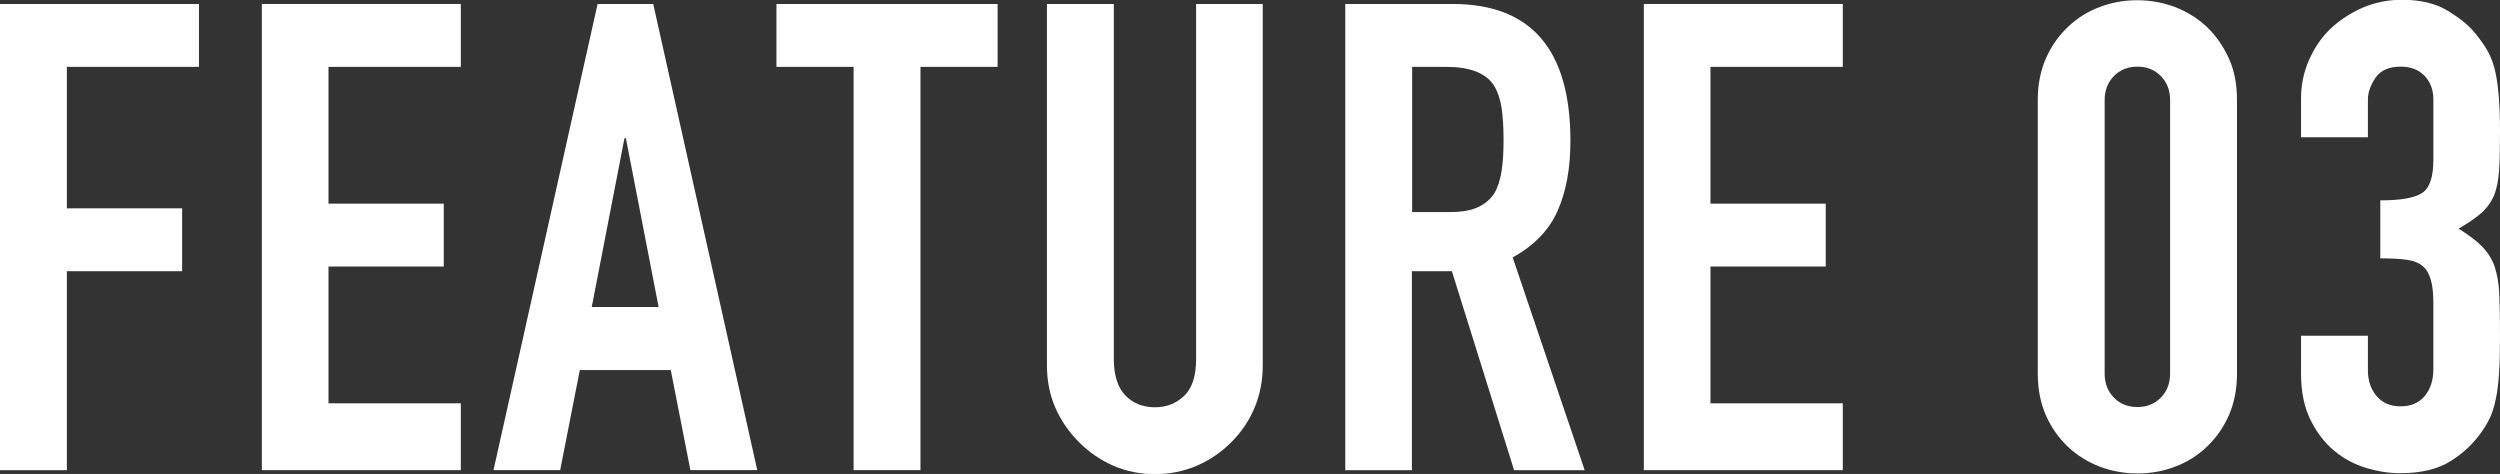 <?xml version="1.0" encoding="UTF-8"?><svg id="_レイヤー_2" xmlns="http://www.w3.org/2000/svg" viewBox="0 0 106.93 20.27"><rect x="0" y="0" width="106.93" height="20.27" fill="#333333" stroke="none"/><defs><style>.cls-1{fill:#fff;}</style></defs><g id="_レイヤー_1-2"><path class="cls-1" d="m0,20.1V.17h8.51v2.69H2.86v6.05h4.93v2.69H2.86v8.51H0Z"/><path class="cls-1" d="m11.2,20.1V.17h8.51v2.69h-5.66v5.85h4.93v2.69h-4.93v5.85h5.66v2.86h-8.51Z"/><path class="cls-1" d="m21.11,20.1L25.56.17h2.38l4.45,19.94h-2.86l-.84-4.28h-3.89l-.84,4.28h-2.86Zm7.06-6.97l-1.4-7.22h-.06l-1.4,7.22h2.86Z"/><path class="cls-1" d="m36.51,20.1V2.86h-3.3V.17h9.46v2.69h-3.3v17.25h-2.86Z"/><path class="cls-1" d="m54.01.17v15.46c0,.65-.12,1.26-.35,1.81s-.56,1.04-.99,1.47c-.43.43-.92.77-1.48,1.01-.56.24-1.16.36-1.79.36s-1.23-.12-1.78-.36c-.55-.24-1.04-.58-1.47-1.01-.43-.43-.77-.92-1.01-1.47-.24-.55-.36-1.15-.36-1.81V.17h2.86v15.18c0,.71.17,1.23.5,1.57s.76.5,1.26.5.92-.17,1.26-.5.5-.86.5-1.57V.17h2.86Z"/><path class="cls-1" d="m57.54,20.1V.17h4.59c3.36,0,5.04,1.95,5.04,5.85,0,1.18-.18,2.17-.55,3-.36.82-1,1.48-1.92,1.99l3.08,9.1h-3.02l-2.66-8.51h-1.71v8.51h-2.86Zm2.86-17.25v6.22h1.62c.5,0,.9-.07,1.2-.21.3-.14.53-.34.7-.6.15-.26.25-.58.31-.97.06-.38.08-.83.08-1.33s-.03-.95-.08-1.33c-.06-.38-.17-.71-.34-.99-.35-.52-1.03-.78-2.02-.78h-1.48Z"/><path class="cls-1" d="m70.31,20.1V.17h8.51v2.69h-5.66v5.85h4.93v2.69h-4.93v5.85h5.66v2.86h-8.51Z"/><path class="cls-1" d="m87.16,4.28c0-.67.12-1.27.35-1.79s.55-.97.94-1.34c.39-.37.84-.66,1.36-.85.51-.2,1.05-.29,1.61-.29s1.1.1,1.61.29c.51.2.97.48,1.36.85.39.37.7.82.94,1.34s.35,1.12.35,1.79v11.7c0,.67-.12,1.27-.35,1.79-.23.52-.55.97-.94,1.34-.39.37-.84.66-1.36.85-.51.2-1.05.29-1.61.29s-1.1-.1-1.61-.29c-.51-.2-.97-.48-1.36-.85-.39-.37-.71-.82-.94-1.34-.23-.52-.35-1.12-.35-1.79V4.28Zm2.86,11.7c0,.41.13.75.39,1.02.26.27.6.41,1.01.41s.75-.14,1.01-.41c.26-.27.39-.61.39-1.02V4.28c0-.41-.13-.75-.39-1.02s-.6-.41-1.01-.41-.75.14-1.01.41c-.26.27-.39.61-.39,1.02v11.7Z"/><path class="cls-1" d="m101.81,8.57c.86,0,1.45-.1,1.78-.31.33-.21.49-.68.49-1.43v-2.58c0-.41-.13-.75-.38-1.01-.25-.26-.59-.39-1.02-.39-.5,0-.86.16-1.08.48-.21.32-.32.63-.32.92v1.62h-2.86v-1.65c0-.58.11-1.13.34-1.65s.53-.97.92-1.34c.39-.37.85-.67,1.37-.9.52-.22,1.08-.34,1.68-.34.78,0,1.43.15,1.95.46.51.31.9.62,1.16.94.19.22.35.45.49.67.14.22.26.5.35.81.17.62.25,1.53.25,2.74,0,.69-.01,1.25-.04,1.68-.03.43-.1.78-.21,1.06-.13.3-.31.55-.55.76-.23.21-.56.43-.97.67.45.28.79.54,1.02.78.23.24.41.52.52.84.11.34.18.73.2,1.19.02.46.03,1.04.03,1.75,0,.65-.01,1.19-.04,1.62-.03.43-.07.78-.13,1.06-.06.3-.13.55-.22.76-.09.21-.21.42-.36.64-.35.52-.81.96-1.36,1.3-.55.35-1.27.52-2.17.52-.45,0-.92-.07-1.43-.22-.5-.15-.96-.39-1.37-.73s-.75-.77-1.02-1.32c-.27-.54-.41-1.2-.41-1.99v-1.62h2.86v1.48c0,.45.13.82.38,1.11.25.29.59.43,1.02.43s.77-.14,1.02-.43c.25-.29.38-.68.38-1.16v-2.86c0-.78-.15-1.3-.45-1.54-.17-.15-.4-.24-.69-.28-.29-.04-.67-.06-1.13-.06v-2.52Z"/></g></svg>